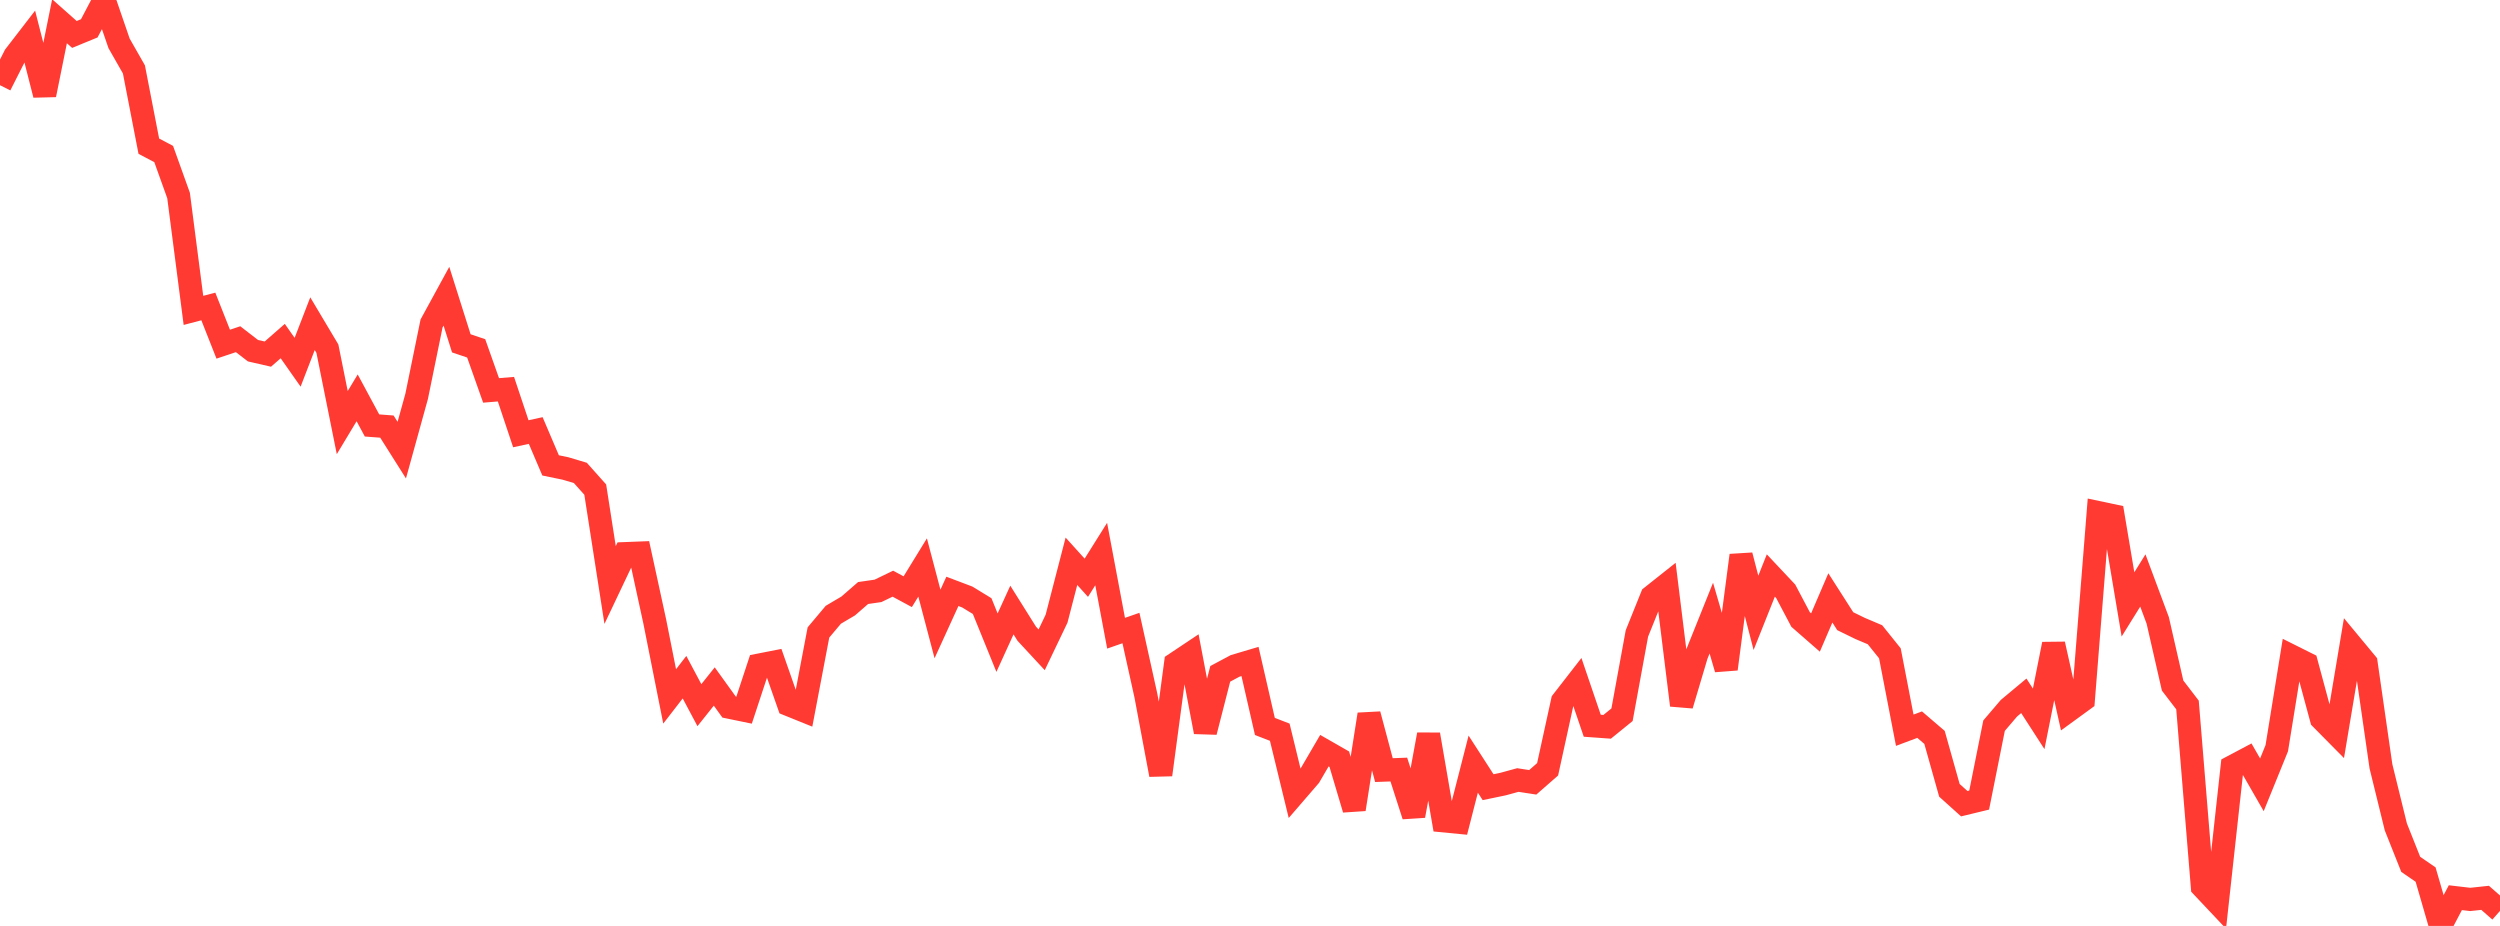 <?xml version="1.0" standalone="no"?>
<!DOCTYPE svg PUBLIC "-//W3C//DTD SVG 1.1//EN" "http://www.w3.org/Graphics/SVG/1.1/DTD/svg11.dtd">

<svg width="135" height="50" viewBox="0 0 135 50" preserveAspectRatio="none" 
  xmlns="http://www.w3.org/2000/svg"
  xmlns:xlink="http://www.w3.org/1999/xlink">


<polyline points="0.0, 4.6 0.804, 3.012 1.607, 1.971 2.411, 5.122 3.214, 1.147 4.018, 1.86 4.821, 1.53 5.625, 0.0 6.429, 2.34 7.232, 3.749 8.036, 7.894 8.839, 8.317 9.643, 10.558 10.446, 16.761 11.25, 16.549 12.054, 18.586 12.857, 18.317 13.661, 18.938 14.464, 19.122 15.268, 18.418 16.071, 19.562 16.875, 17.479 17.679, 18.828 18.482, 22.821 19.286, 21.483 20.089, 22.975 20.893, 23.036 21.696, 24.307 22.5, 21.398 23.304, 17.467 24.107, 15.996 24.911, 18.54 25.714, 18.811 26.518, 21.082 27.321, 21.016 28.125, 23.423 28.929, 23.248 29.732, 25.131 30.536, 25.297 31.339, 25.537 32.143, 26.438 32.946, 31.591 33.75, 29.897 34.554, 29.866 35.357, 33.561 36.161, 37.606 36.964, 36.568 37.768, 38.079 38.571, 37.071 39.375, 38.187 40.179, 38.353 40.982, 35.917 41.786, 35.759 42.589, 38.049 43.393, 38.374 44.196, 34.153 45.0, 33.197 45.804, 32.722 46.607, 32.023 47.411, 31.907 48.214, 31.519 49.018, 31.952 49.821, 30.644 50.625, 33.694 51.429, 31.934 52.232, 32.238 53.036, 32.729 53.839, 34.704 54.643, 32.942 55.446, 34.222 56.25, 35.09 57.054, 33.41 57.857, 30.309 58.661, 31.199 59.464, 29.918 60.268, 34.194 61.071, 33.914 61.875, 37.546 62.679, 41.837 63.482, 35.831 64.286, 35.295 65.089, 39.524 65.893, 36.388 66.696, 35.959 67.5, 35.719 68.304, 39.228 69.107, 39.539 69.911, 42.844 70.714, 41.913 71.518, 40.536 72.321, 40.996 73.125, 43.701 73.929, 38.576 74.732, 41.586 75.536, 41.556 76.339, 44.051 77.143, 39.664 77.946, 44.324 78.75, 44.402 79.554, 41.263 80.357, 42.508 81.161, 42.341 81.964, 42.121 82.768, 42.245 83.571, 41.542 84.375, 37.866 85.179, 36.831 85.982, 39.19 86.786, 39.248 87.589, 38.596 88.393, 34.207 89.196, 32.212 90.0, 31.574 90.804, 38.081 91.607, 35.382 92.411, 33.378 93.214, 36.126 94.018, 29.99 94.821, 33.094 95.625, 31.077 96.429, 31.932 97.232, 33.453 98.036, 34.155 98.839, 32.286 99.643, 33.544 100.446, 33.936 101.25, 34.277 102.054, 35.279 102.857, 39.432 103.661, 39.131 104.464, 39.819 105.268, 42.678 106.071, 43.4 106.875, 43.205 107.679, 39.186 108.482, 38.245 109.286, 37.574 110.089, 38.818 110.893, 34.783 111.696, 38.377 112.5, 37.792 113.304, 27.68 114.107, 27.85 114.911, 32.638 115.714, 31.346 116.518, 33.504 117.321, 37.02 118.125, 38.069 118.929, 47.883 119.732, 48.735 120.536, 41.407 121.339, 40.981 122.143, 42.381 122.946, 40.403 123.75, 35.435 124.554, 35.837 125.357, 38.814 126.161, 39.628 126.964, 34.833 127.768, 35.803 128.571, 41.38 129.375, 44.653 130.179, 46.674 130.982, 47.227 131.786, 50.0 132.589, 48.475 133.393, 48.569 134.196, 48.483 135.0, 49.187" fill="none" stroke="#ff3a33" stroke-width="1.25"/>

</svg>